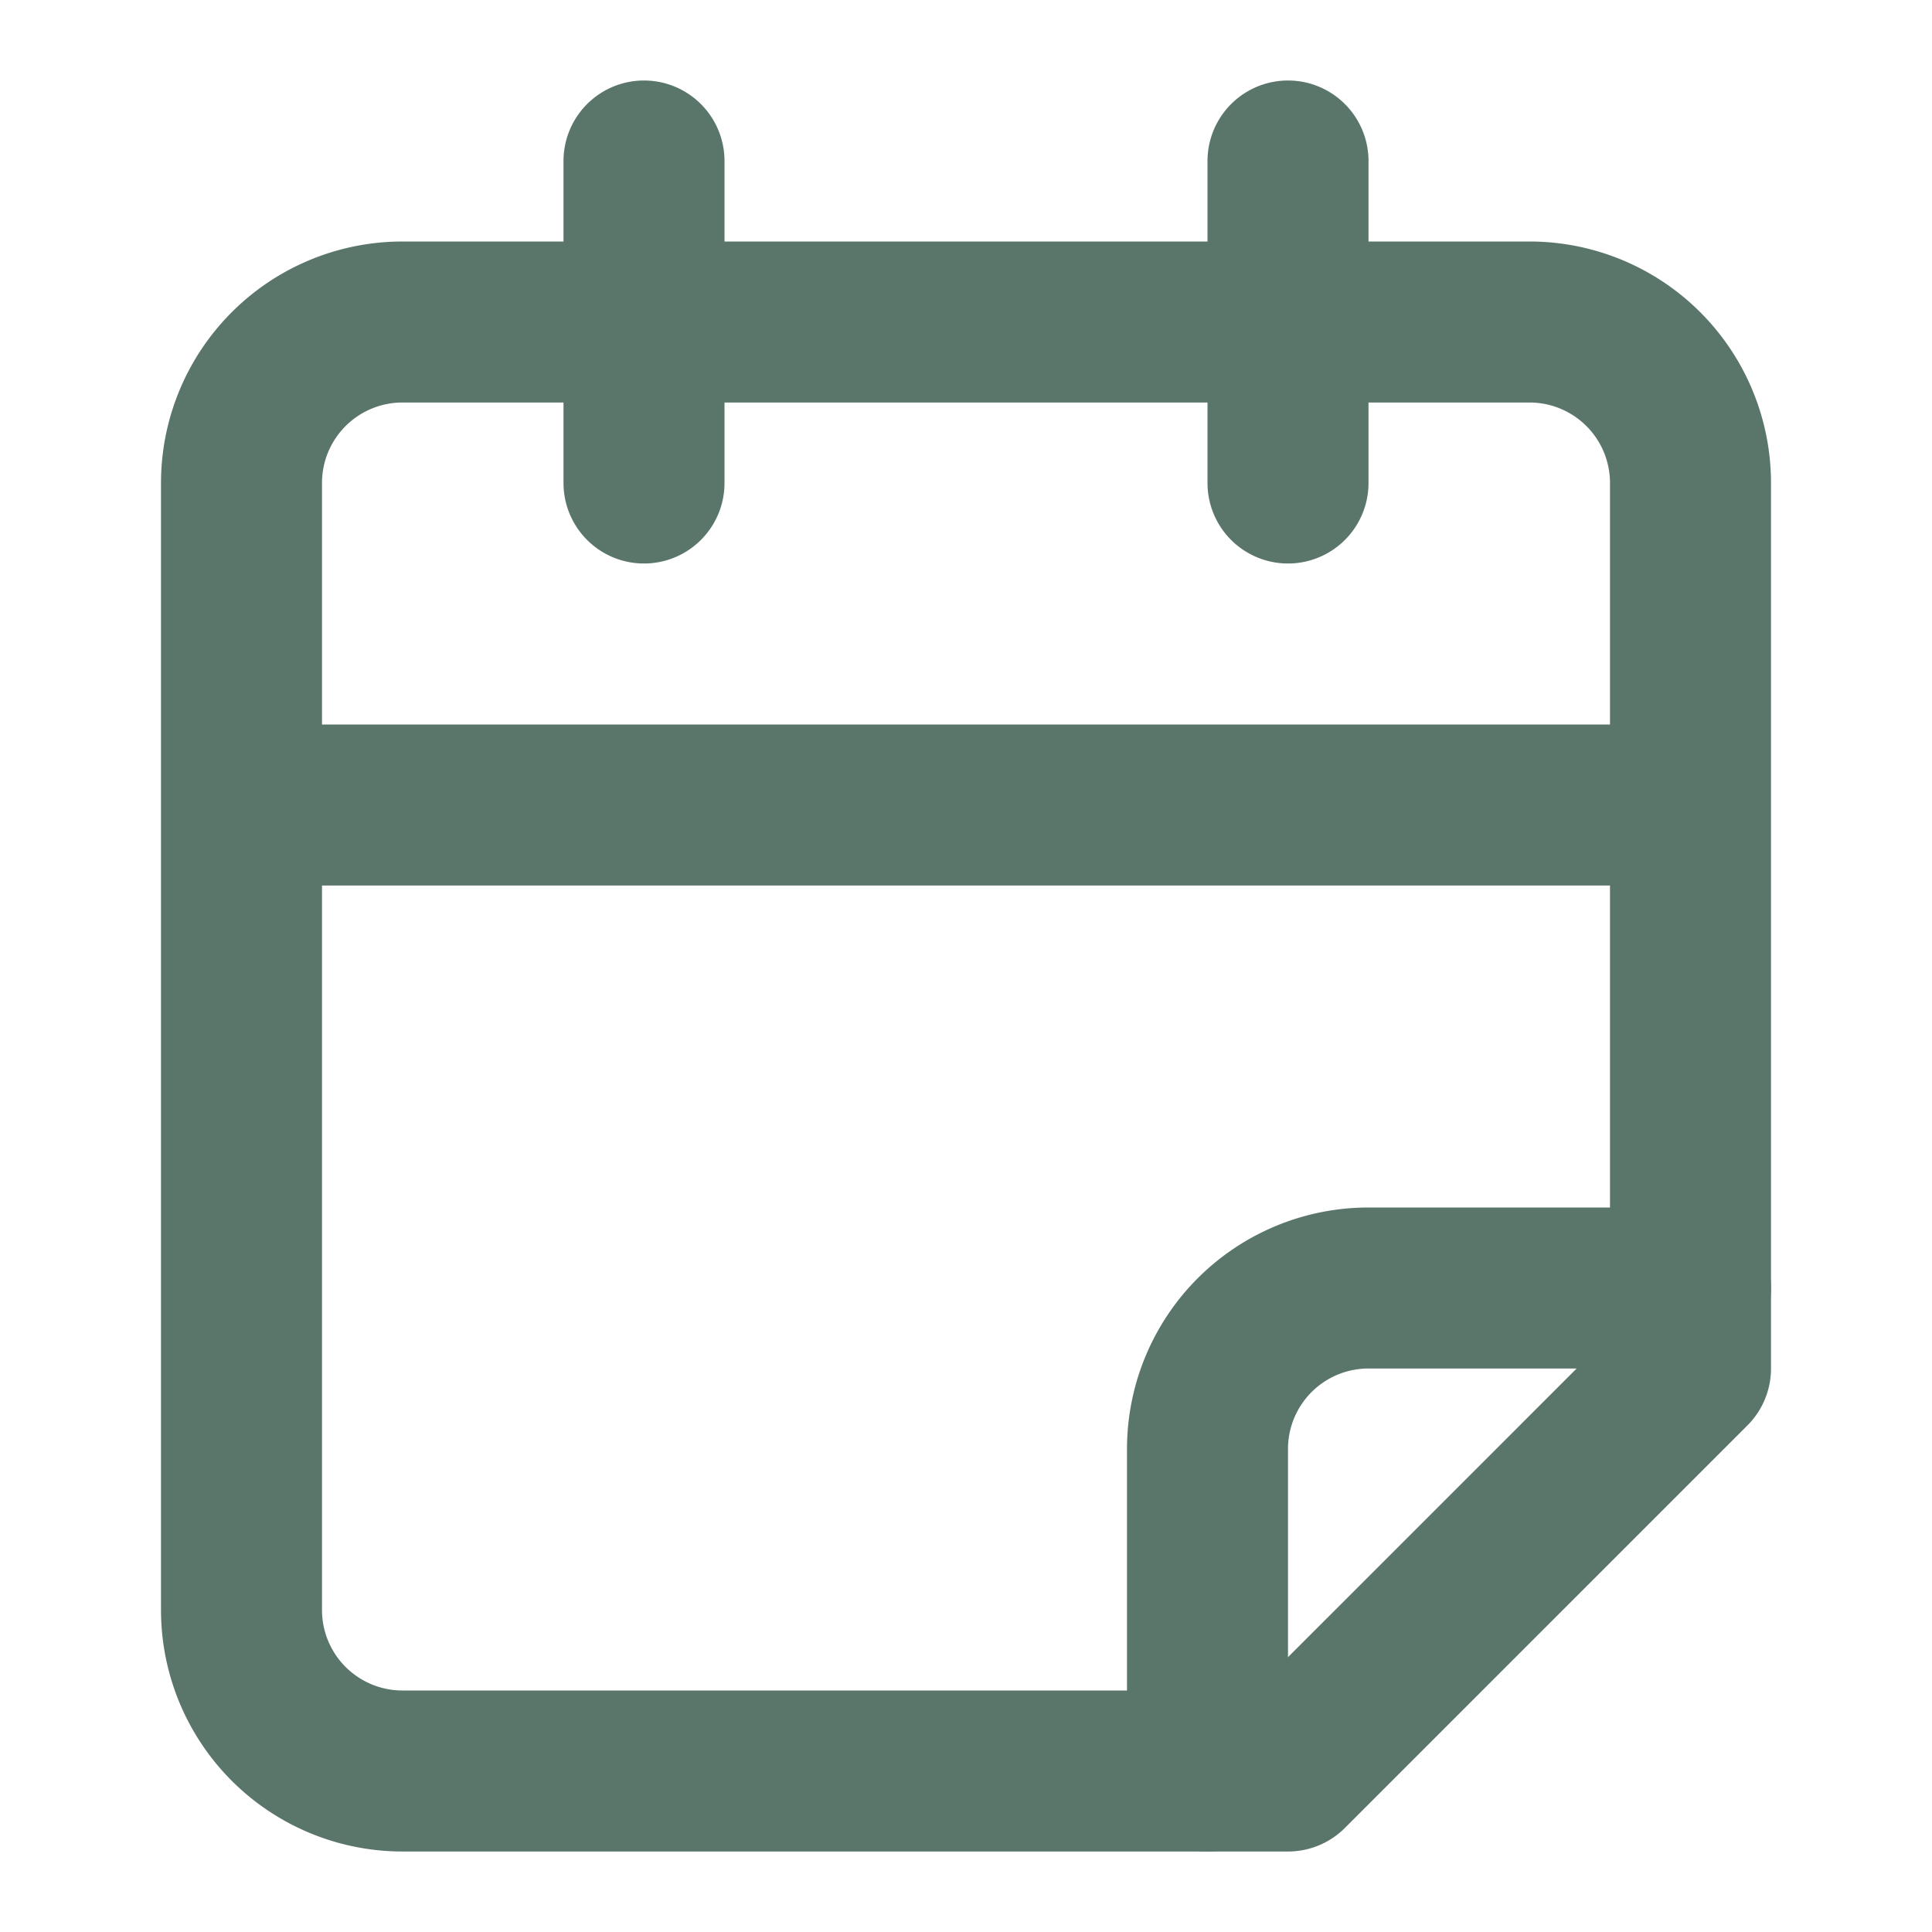 <svg xmlns="http://www.w3.org/2000/svg" width="24" height="24" fill="none" stroke="#5a766a" stroke-linecap="round" stroke-linejoin="round" stroke-width="2" class="lucide lucide-calendar-fold"><path d="M8 2v4M16 2v4M21 17V6a2 2 0 0 0-2-2H5a2 2 0 0 0-2 2v14a2 2 0 0 0 2 2h11ZM3 10h18"/><path d="M15 22v-4a2 2 0 0 1 2-2h4"/></svg>